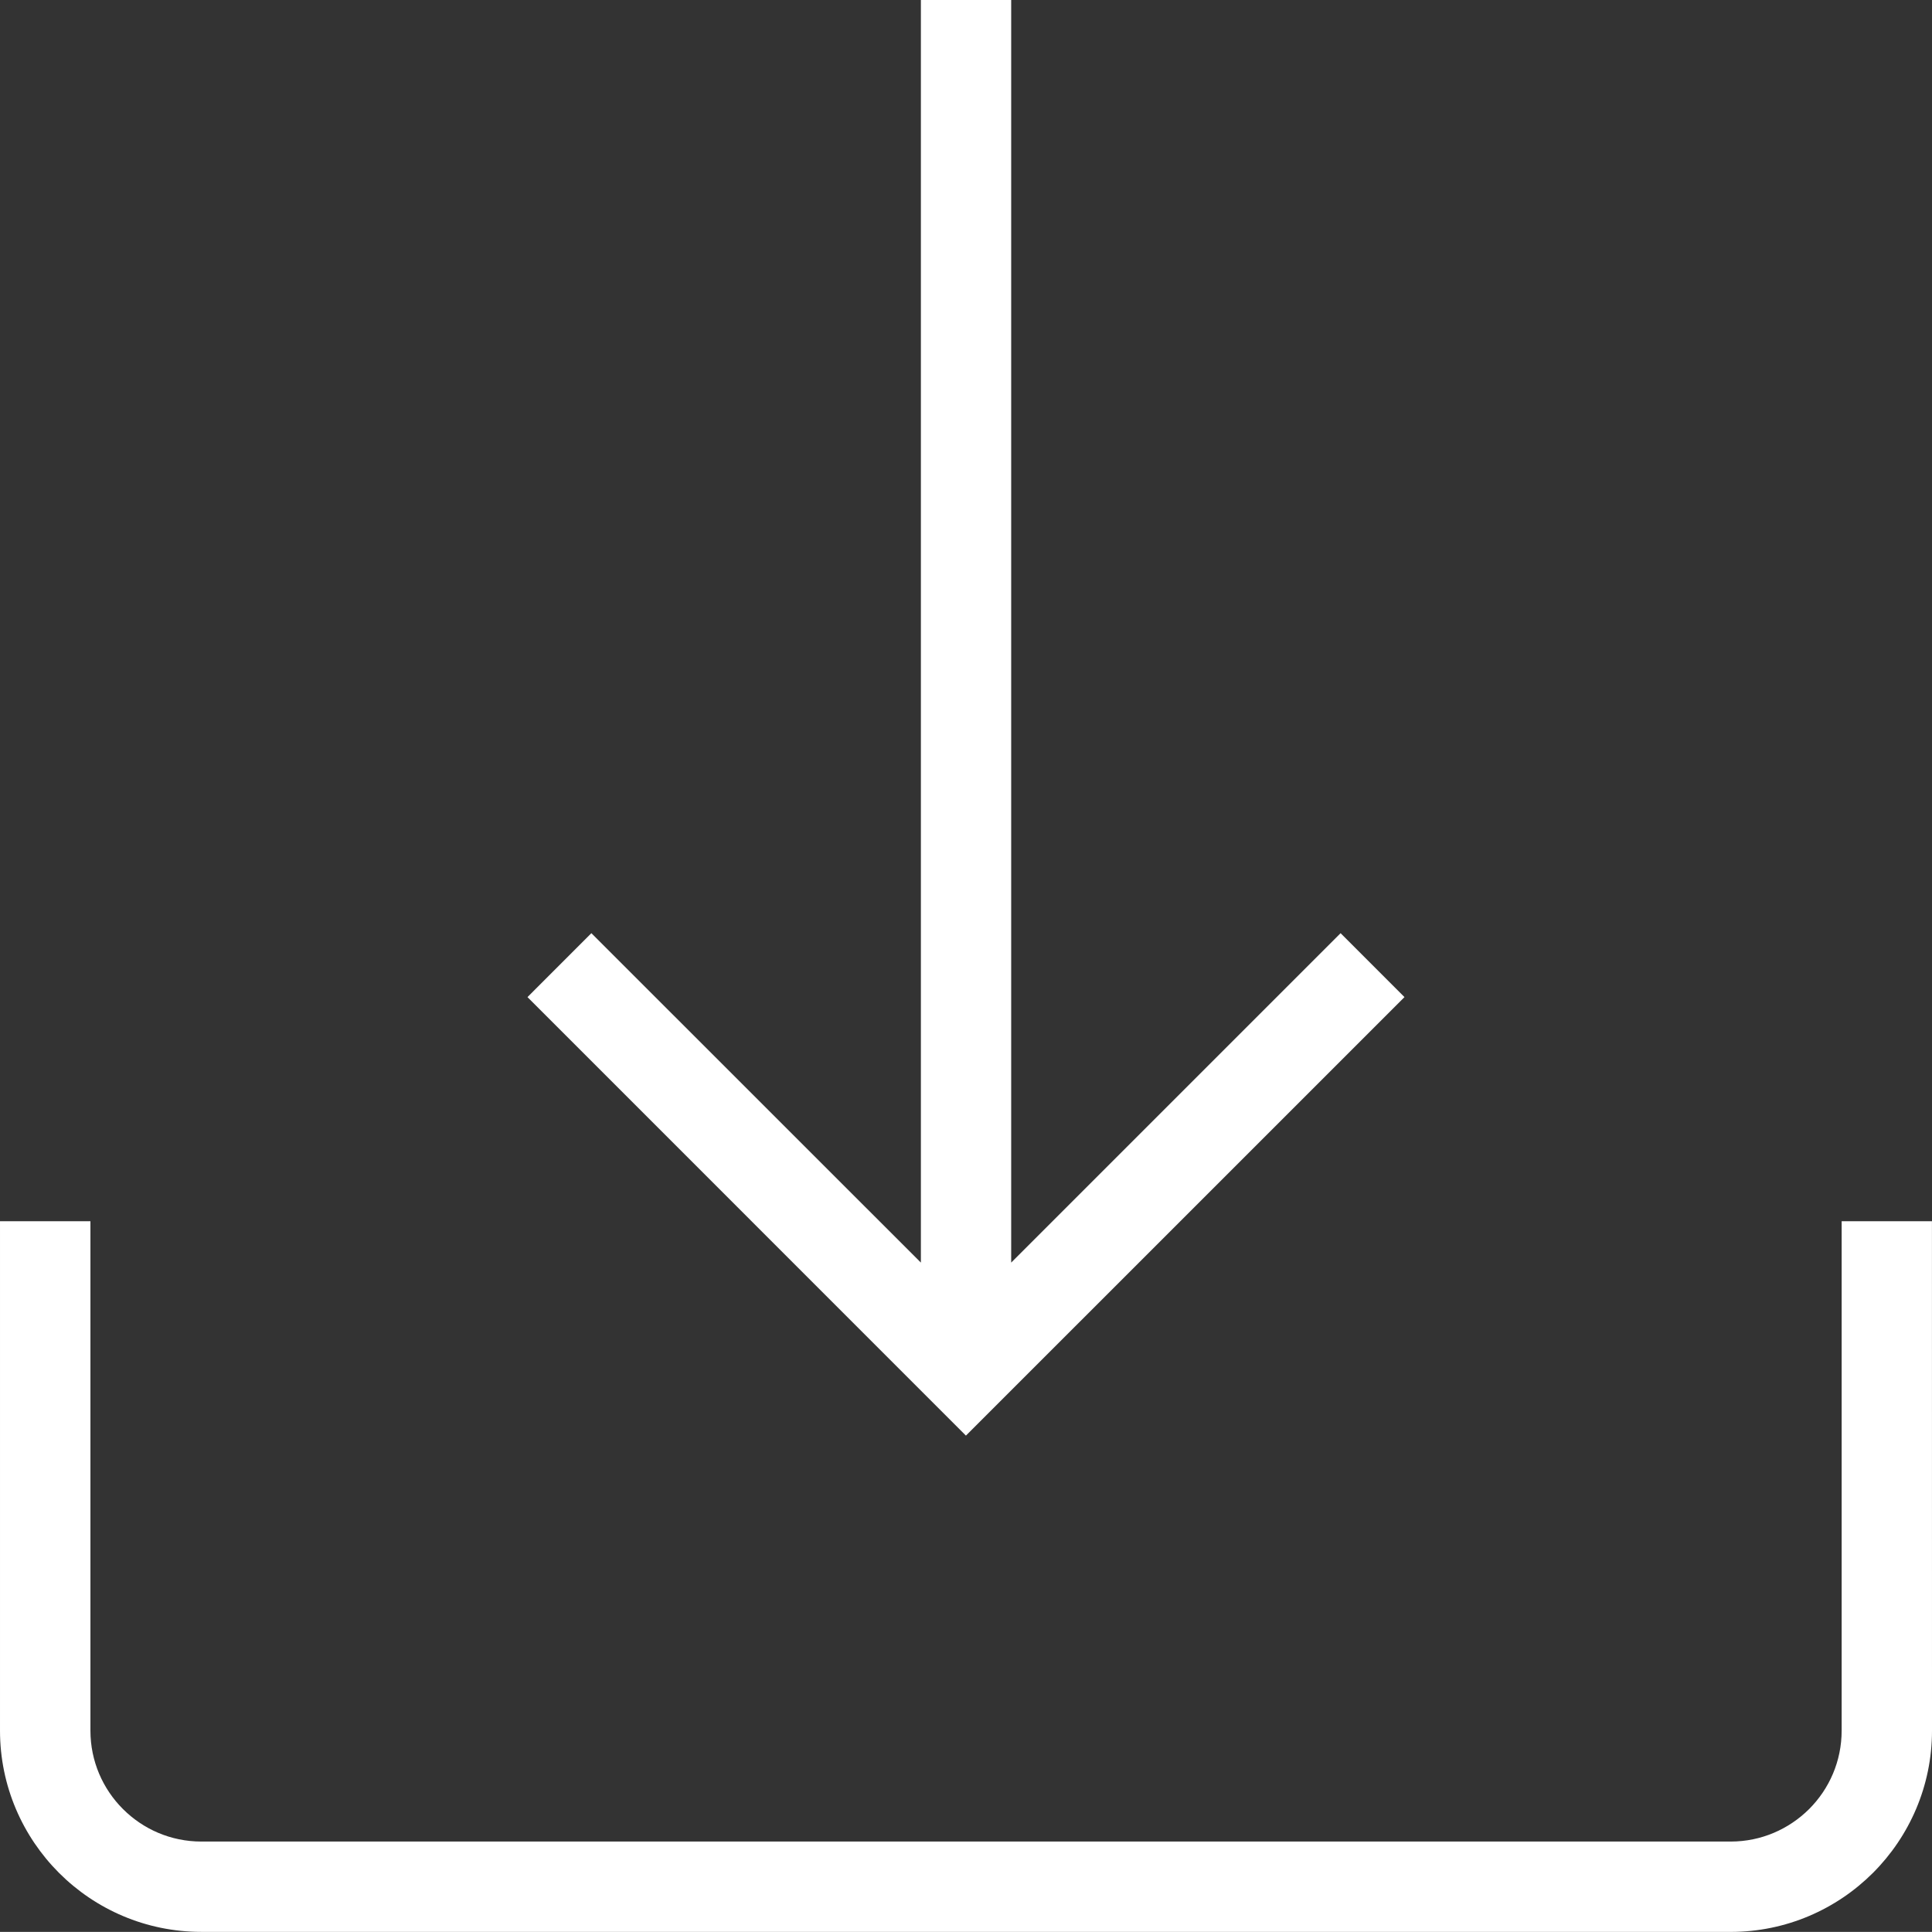 <?xml version="1.0" encoding="UTF-8"?>
<!DOCTYPE svg PUBLIC "-//W3C//DTD SVG 1.0//EN" "http://www.w3.org/TR/2001/REC-SVG-20010904/DTD/svg10.dtd">
<!-- Creator: CorelDRAW X8 -->
<svg xmlns="http://www.w3.org/2000/svg" xml:space="preserve" width="100%" height="100%" version="1.0" style="shape-rendering:geometricPrecision; text-rendering:geometricPrecision; image-rendering:optimizeQuality; fill-rule:evenodd; clip-rule:evenodd"
viewBox="0 0 77770 77766"
 xmlns:xlink="http://www.w3.org/1999/xlink">
 <rect x="0" y="0" width="77770" height="77766" fill="#333333" stroke="none"/>
 <defs>
  <style type="text/css">
   <![CDATA[
    .fil0 {fill:white}
   ]]>
  </style>
 </defs>
 <g id="Layer_x0020_1">
  <path class="fil0" d="M74133 49158l0 20506c0,1232 -500,2348 -1308,3156 -812,808 -1926,1309 -3157,1309l-61563 0c-1235,0 -2348,-501 -3156,-1309 -809,-807 -1309,-1925 -1309,-3156l0 -20506 -3640 0 0 20506c0,2236 913,4263 2377,5728 1465,1465 3493,2373 5728,2373l61563 1c2230,0 4260,-911 5726,-2376 1465,-1466 2376,-3493 2376,-5726l-2 -20506 -3635 0zm-20169 -11594l-11002 11002 -2258 2258 0 -3192 0 -47632 -3635 0 0 47632 0 3192 -2259 -2258 -11005 -11002 -2572 2573 17649 17652 17653 -17652 -2571 -2573z"/>
 </g>
</svg>

